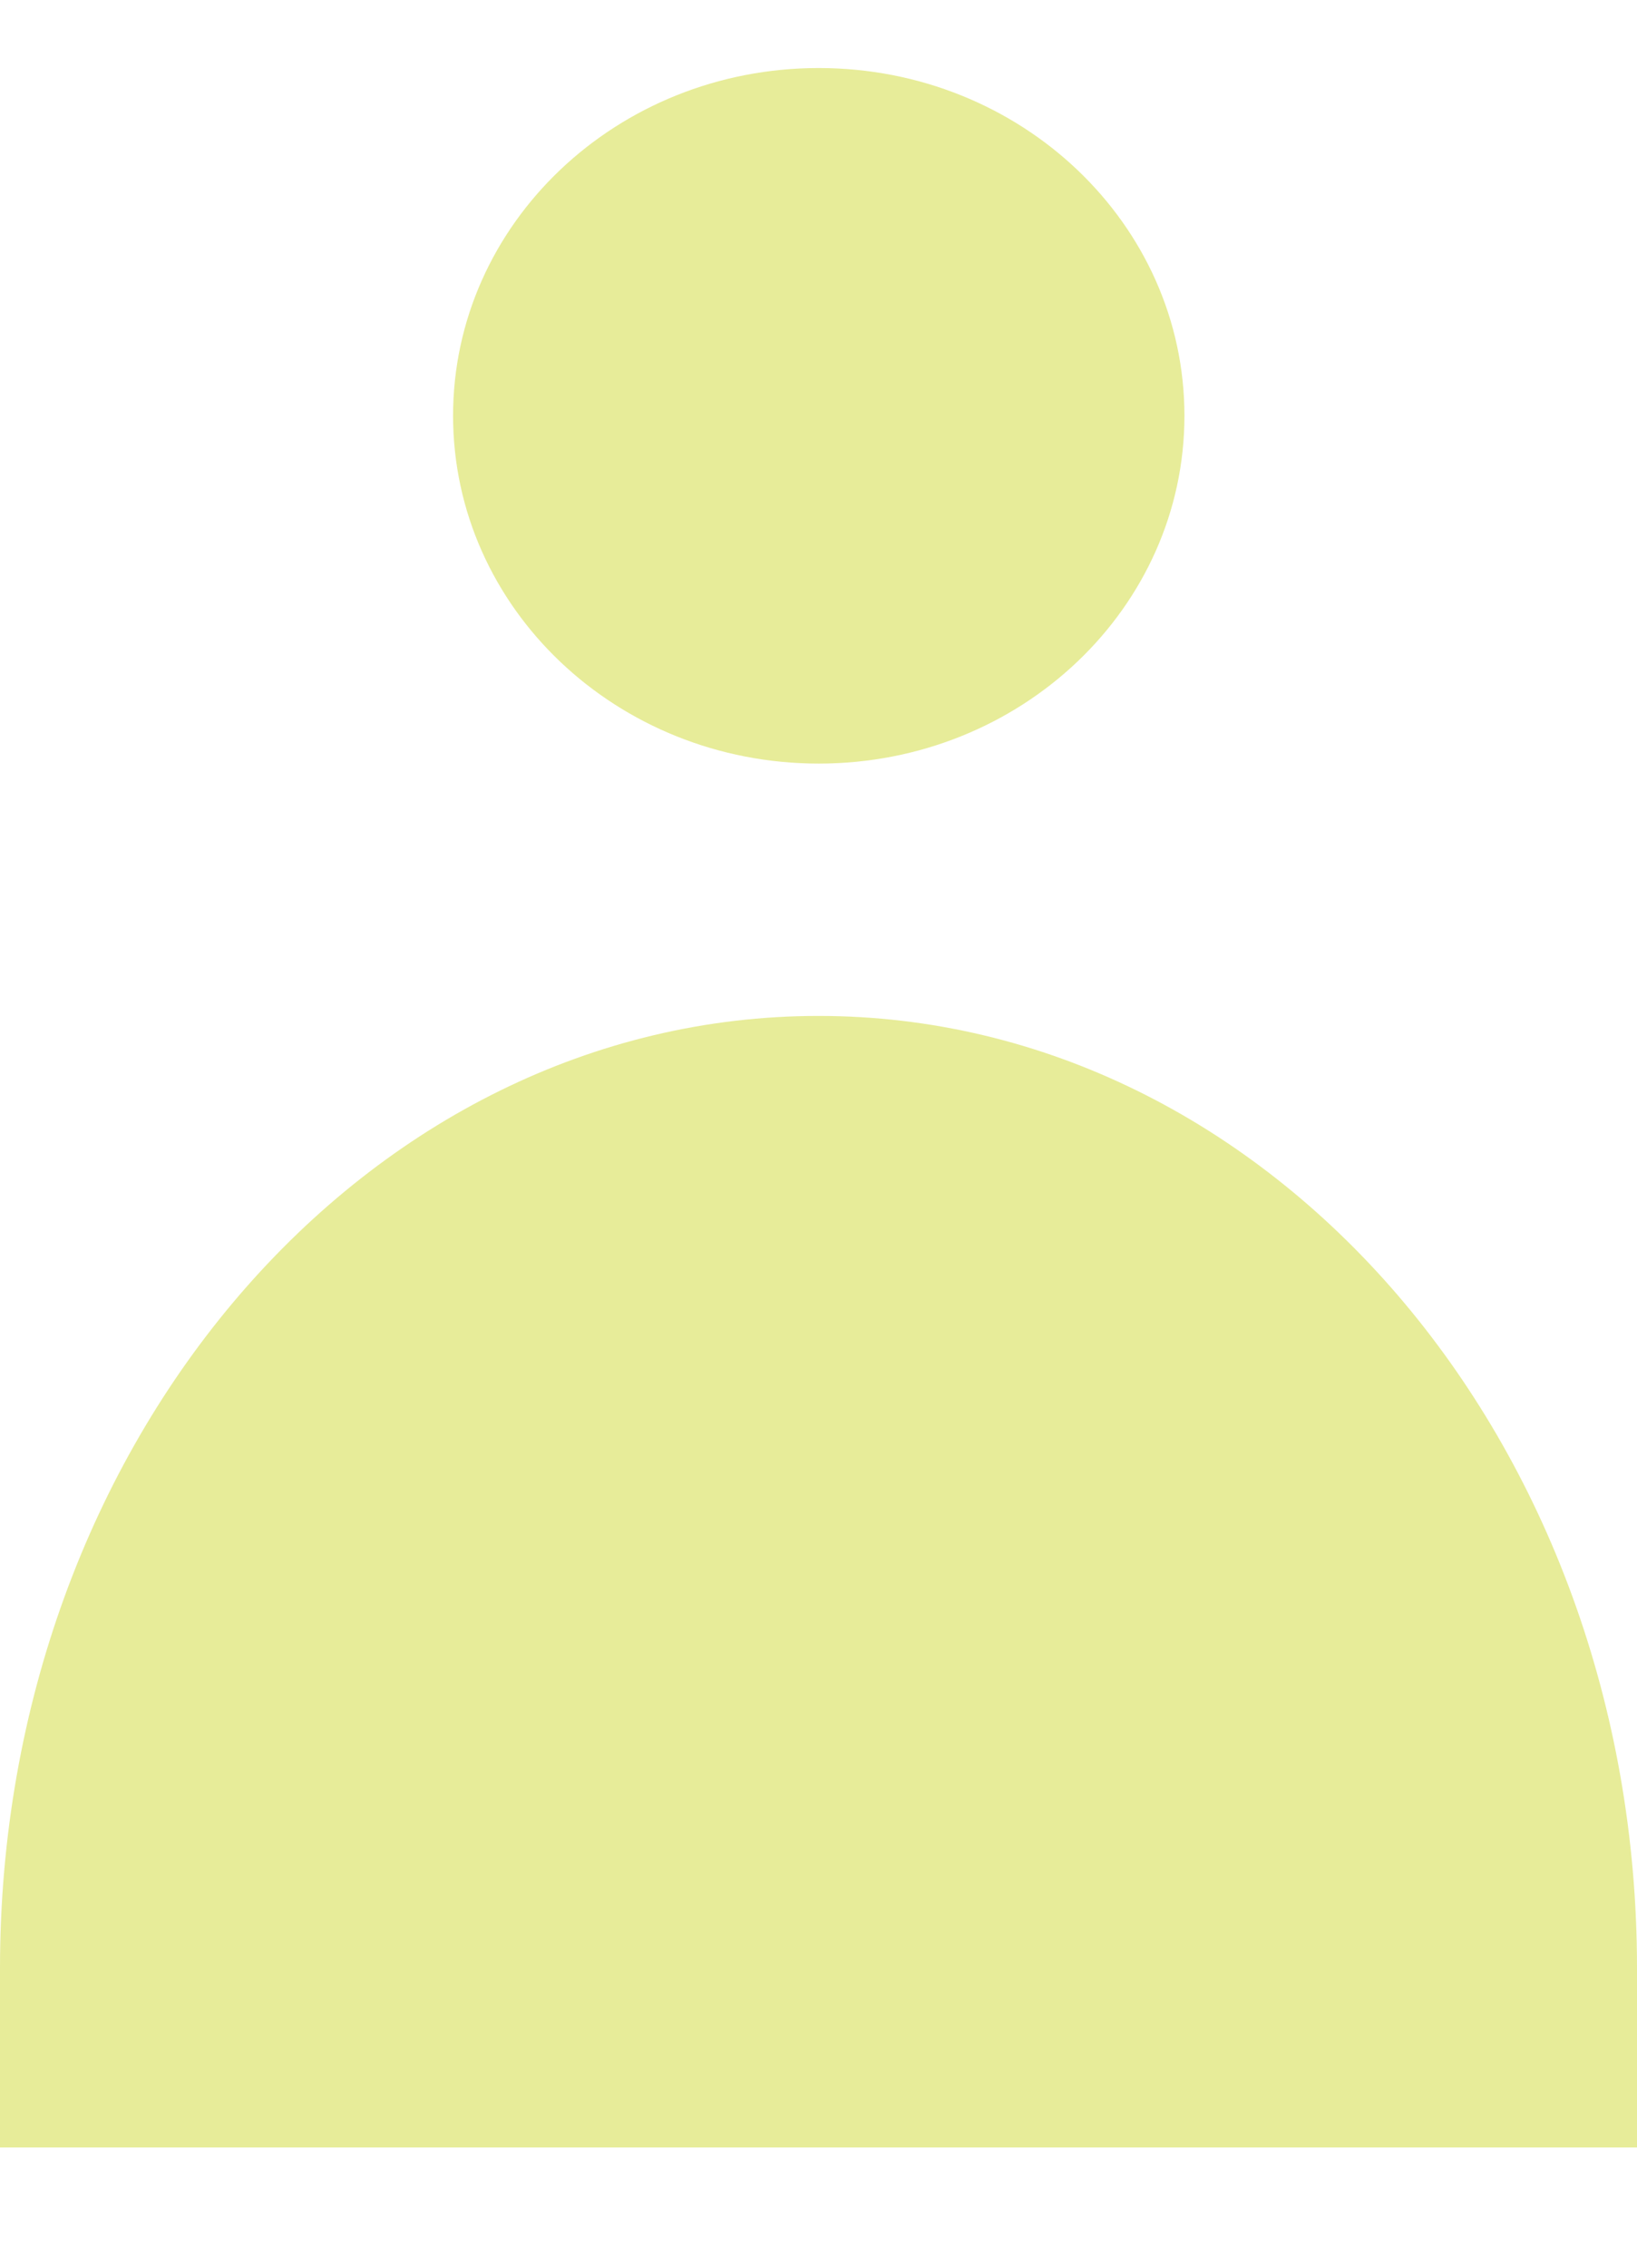 <svg width="13" height="18" viewBox="0 0 13 18" fill="none" xmlns="http://www.w3.org/2000/svg">
<path d="M6.502 6.061C8.106 6.061 9.406 4.825 9.406 3.3C9.406 1.776 8.106 0.54 6.502 0.54C4.898 0.54 3.598 1.776 3.598 3.3C3.598 4.825 4.898 6.061 6.502 6.061Z" fill="#E7EC99"/>
<path d="M6.5 8.064C2.91 8.064 0 11.445 0 15.621V17.046H13V15.621C13 11.445 10.09 8.064 6.5 8.064Z" fill="#E7EC99"/>
</svg>
